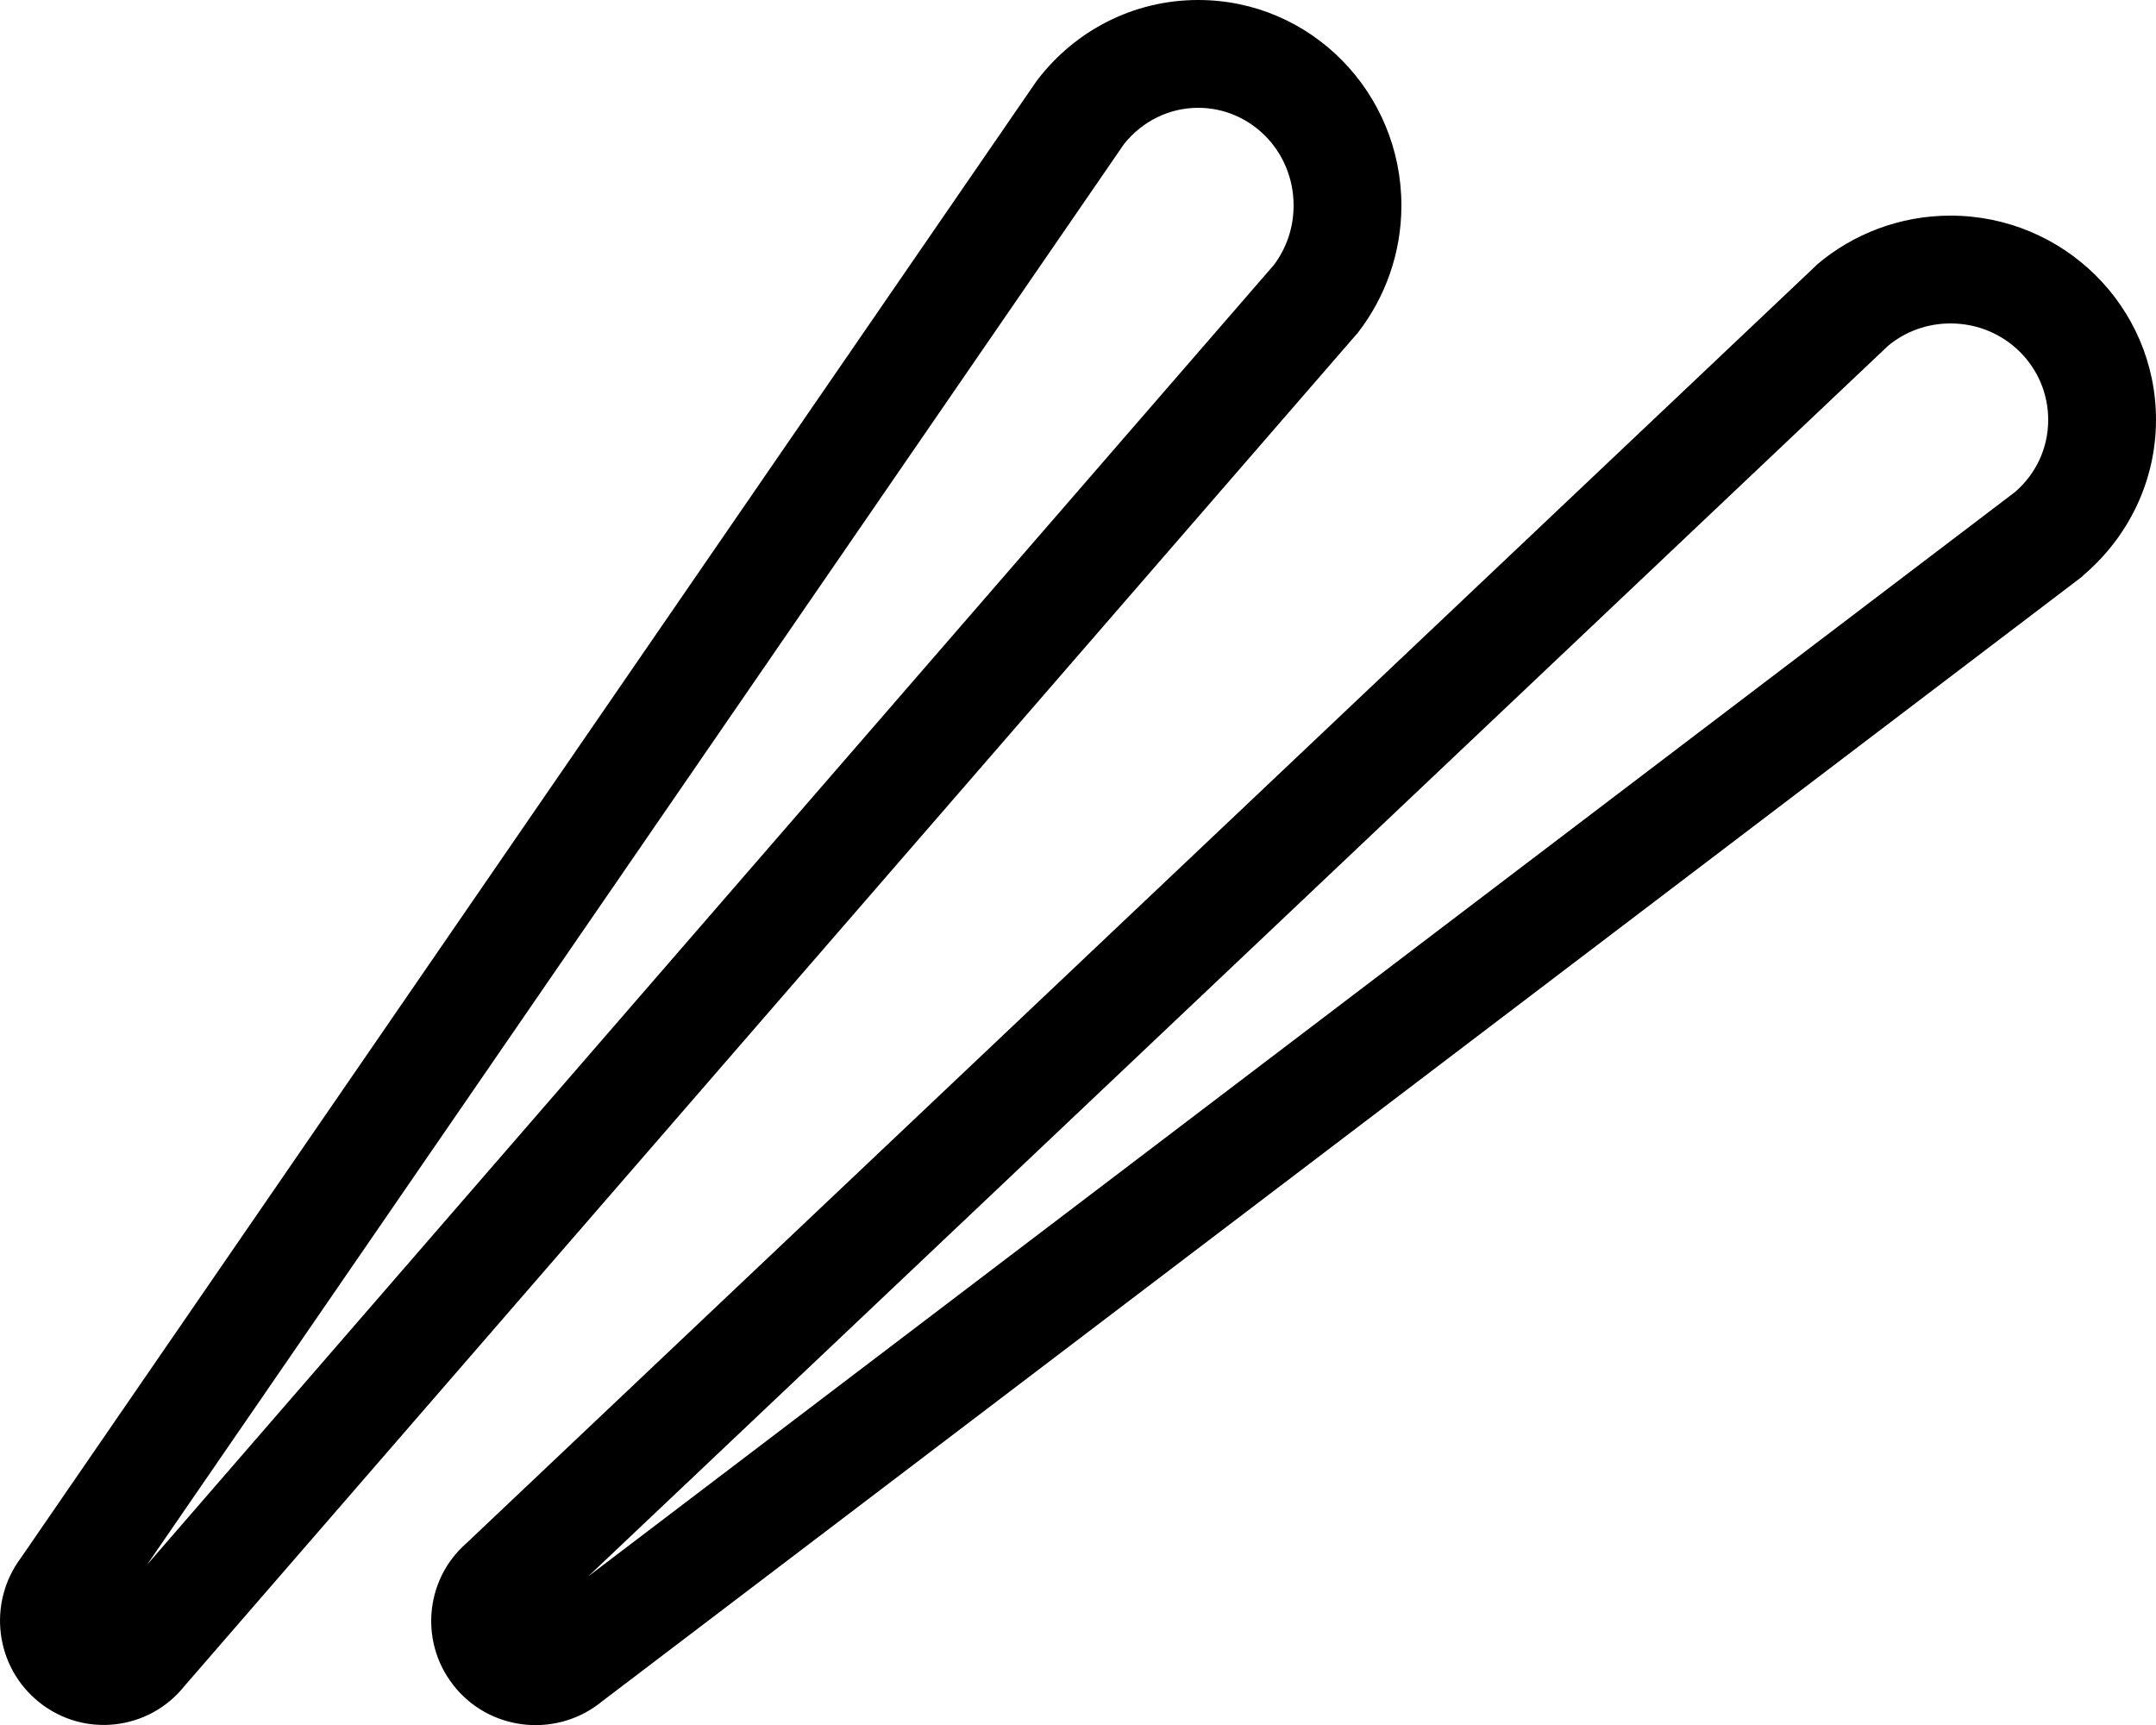 <svg xmlns="http://www.w3.org/2000/svg" viewBox="0 0 640 512"><!--! Font Awesome Pro 6.4.2 by @fontawesome - https://fontawesome.com License - https://fontawesome.com/license (Commercial License) Copyright 2023 Fonticons, Inc. --><path d="M43.6 464.5L333.7 42.7C339 36.1 346.9 32 355.7 32C371.1 32 384 44.7 384 61c0 6.7-2.2 12.8-5.9 17.7L43.6 464.5zM355.7 0c-19.4 0-36.5 9.2-47.5 23.4l-.3 .4-.3 .4L6.2 462.4c-10 13.4-7.7 32.4 5.5 42.9c13.3 10.6 32.5 8.3 43-4.8L402.6 99.3l.3-.3 .3-.4C411.2 88.2 416 75.1 416 61c0-33.5-26.8-61-60.3-61zM174.6 467.9L560.4 102.7c5-4.2 11.5-6.7 18.6-6.7c16.2 0 29 12.9 29 28.6c0 8.5-3.7 16.1-9.8 21.4L174.6 467.9zM579 64c-15.1 0-29 5.5-39.6 14.5l-.3 .3-.3 .3L138.5 458c-12.7 11.1-14.1 30.4-3 43.3c11 12.8 30.3 14.3 43.2 3.7L618 171.2l.3-.3 .3-.3c13-11.1 21.4-27.6 21.4-46C640 91 612.5 64 579 64z"/></svg>